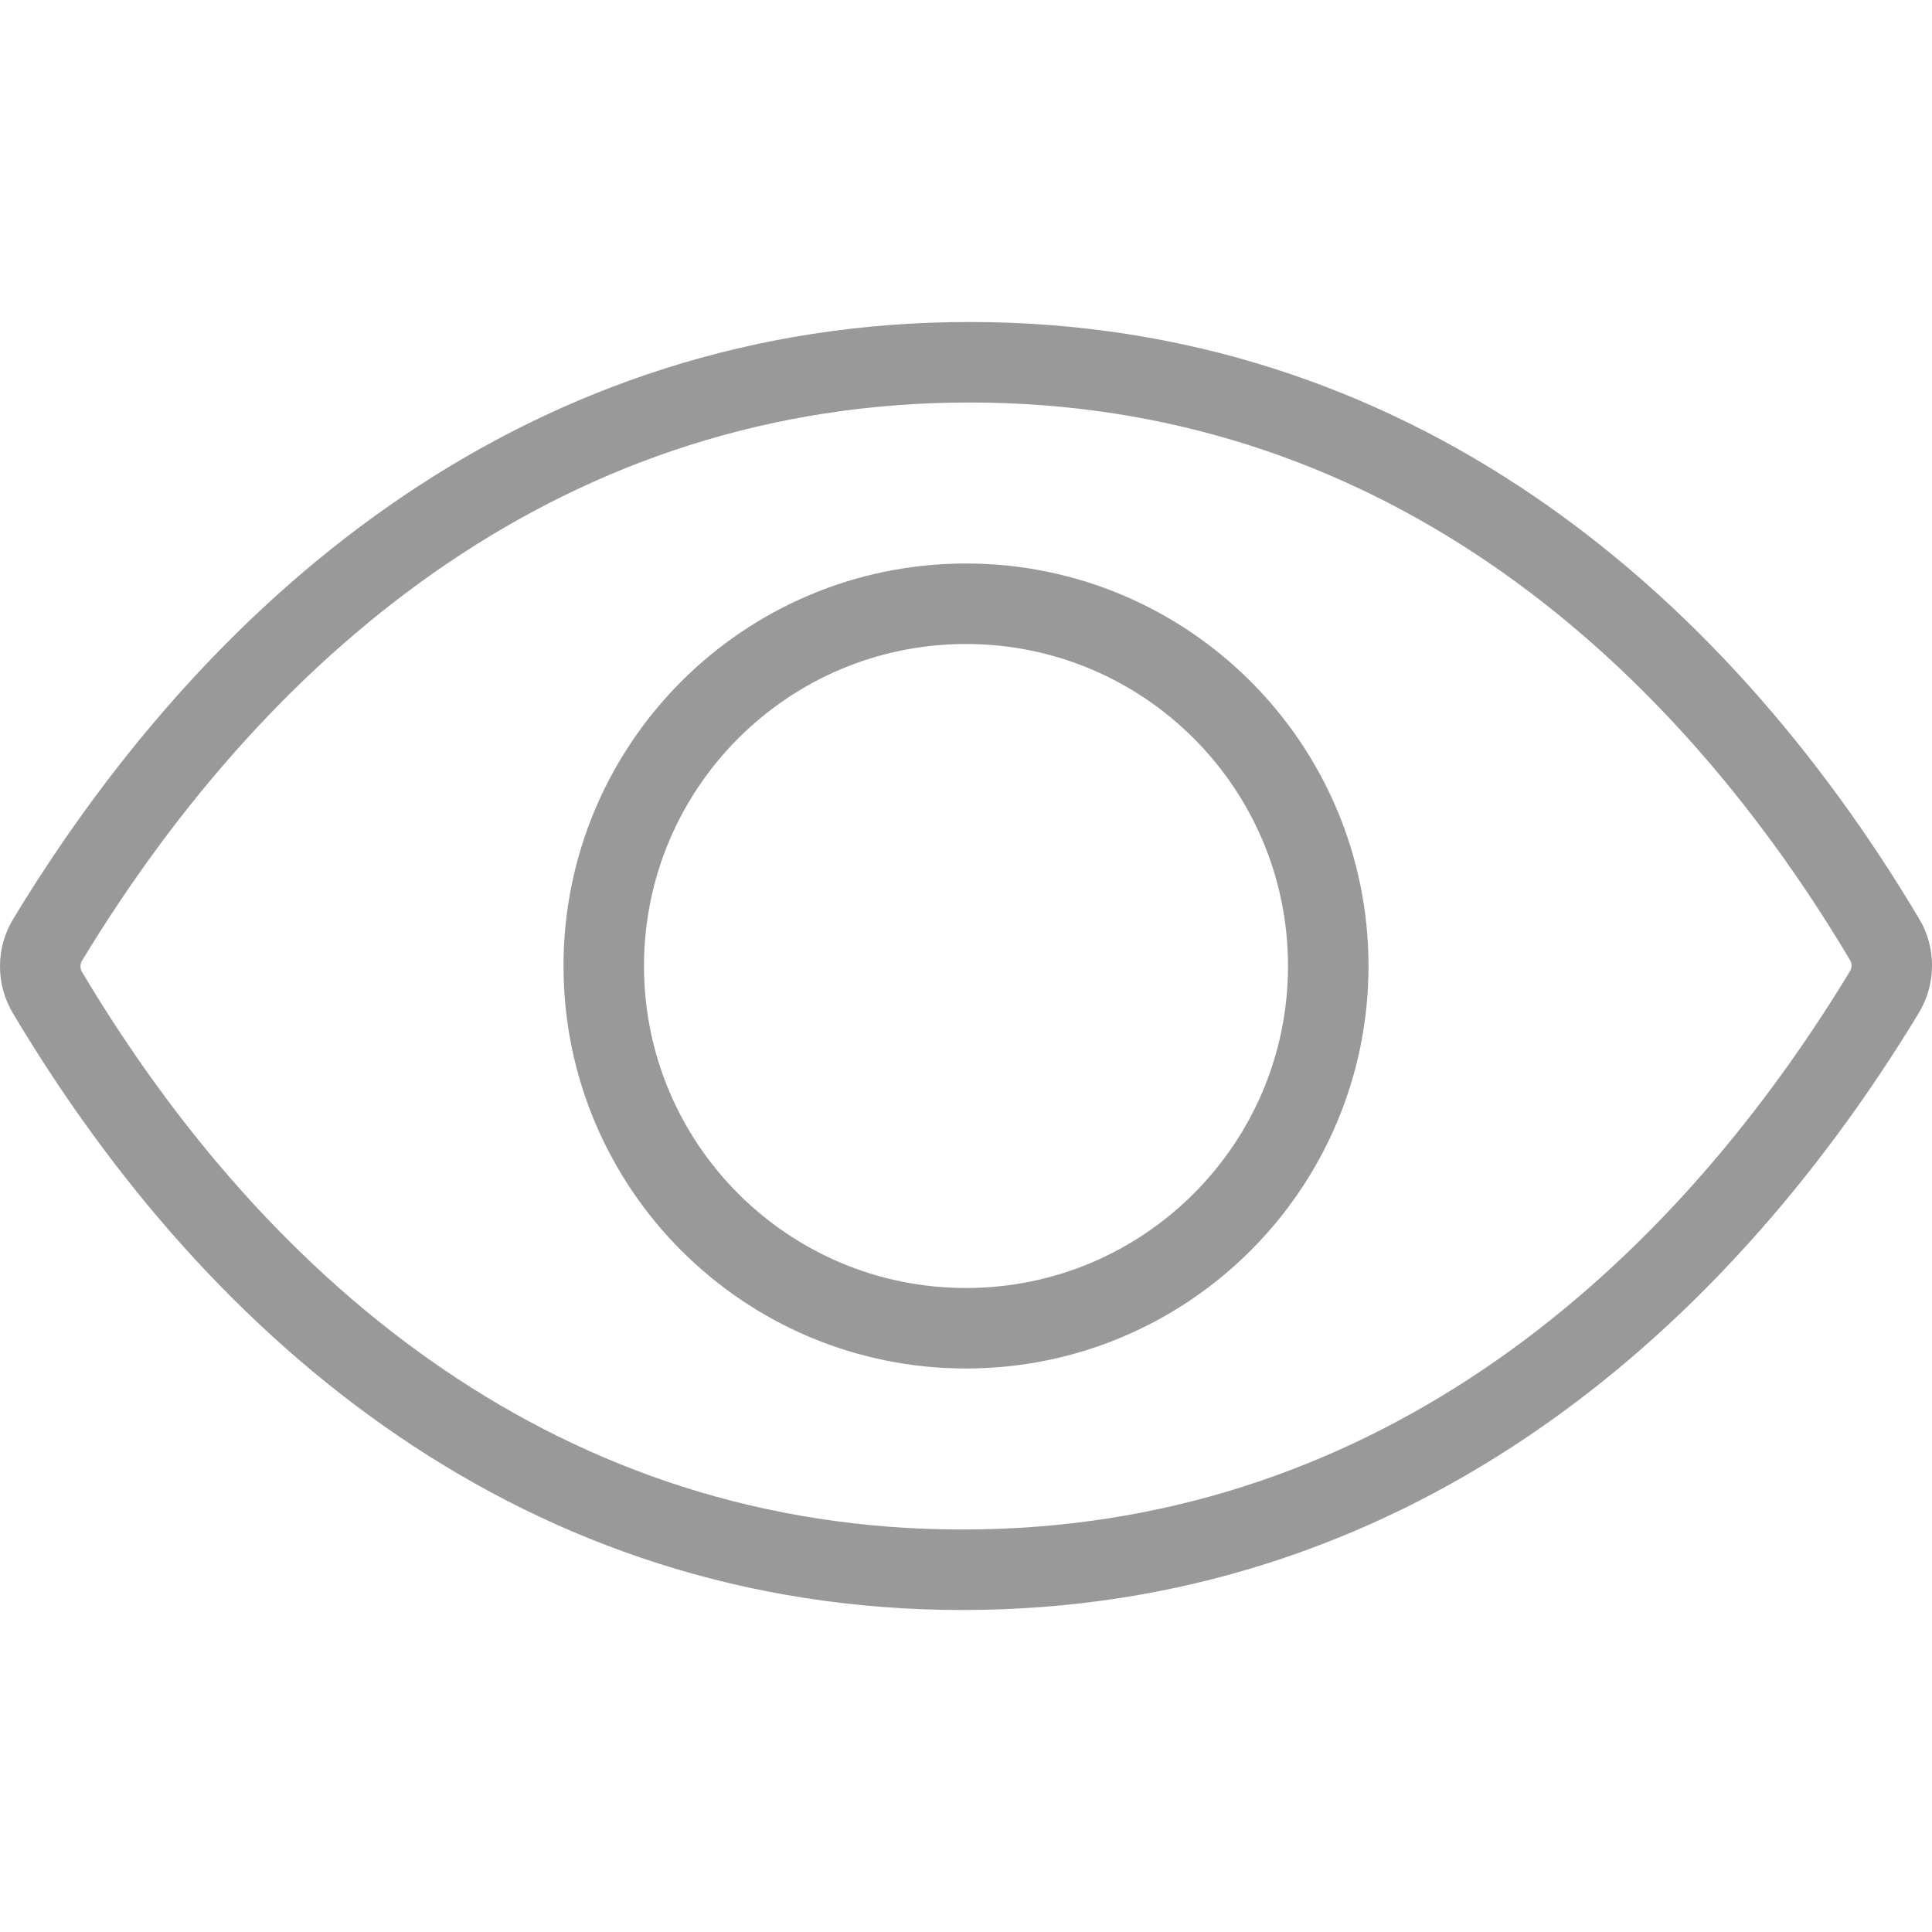 <?xml version="1.0" encoding="UTF-8"?>
<svg width="24px" height="24px" viewBox="0 0 24 24" version="1.1" xmlns="http://www.w3.org/2000/svg" xmlns:xlink="http://www.w3.org/1999/xlink">
    <!-- Generator: Sketch 52 (66869) - http://www.bohemiancoding.com/sketch -->
    <title>Atoms/Benefits Icons/Privacy Icon@1x</title>
    <desc>Created with Sketch.</desc>
    <g id="Atoms/Benefits-Icons/Privacy-Icon" stroke="none" stroke-width="1" fill="none" fill-rule="evenodd" opacity="0.4">
        <path d="M12,16.5 C9.514,16.5 7.5,14.486 7.5,12 C7.5,9.515 9.514,7.5 12,7.5 C14.485,7.5 16.5,9.515 16.5,12 C16.5,14.485 14.485,16.5 12,16.5 Z M23.411,11.669 L23.41,11.668 C21.008,7.636 17.22,4.5 12.044,4.5 C6.864,4.5 3.039,7.639 0.592,11.674 C0.47,11.875 0.469,12.13 0.59,12.331 C2.993,16.364 6.78,19.5 11.956,19.5 C17.136,19.5 20.962,16.359 23.408,12.325 C23.53,12.124 23.531,11.869 23.411,11.669 Z" id="Page-1" stroke="#000000"></path>
    </g>
</svg>
